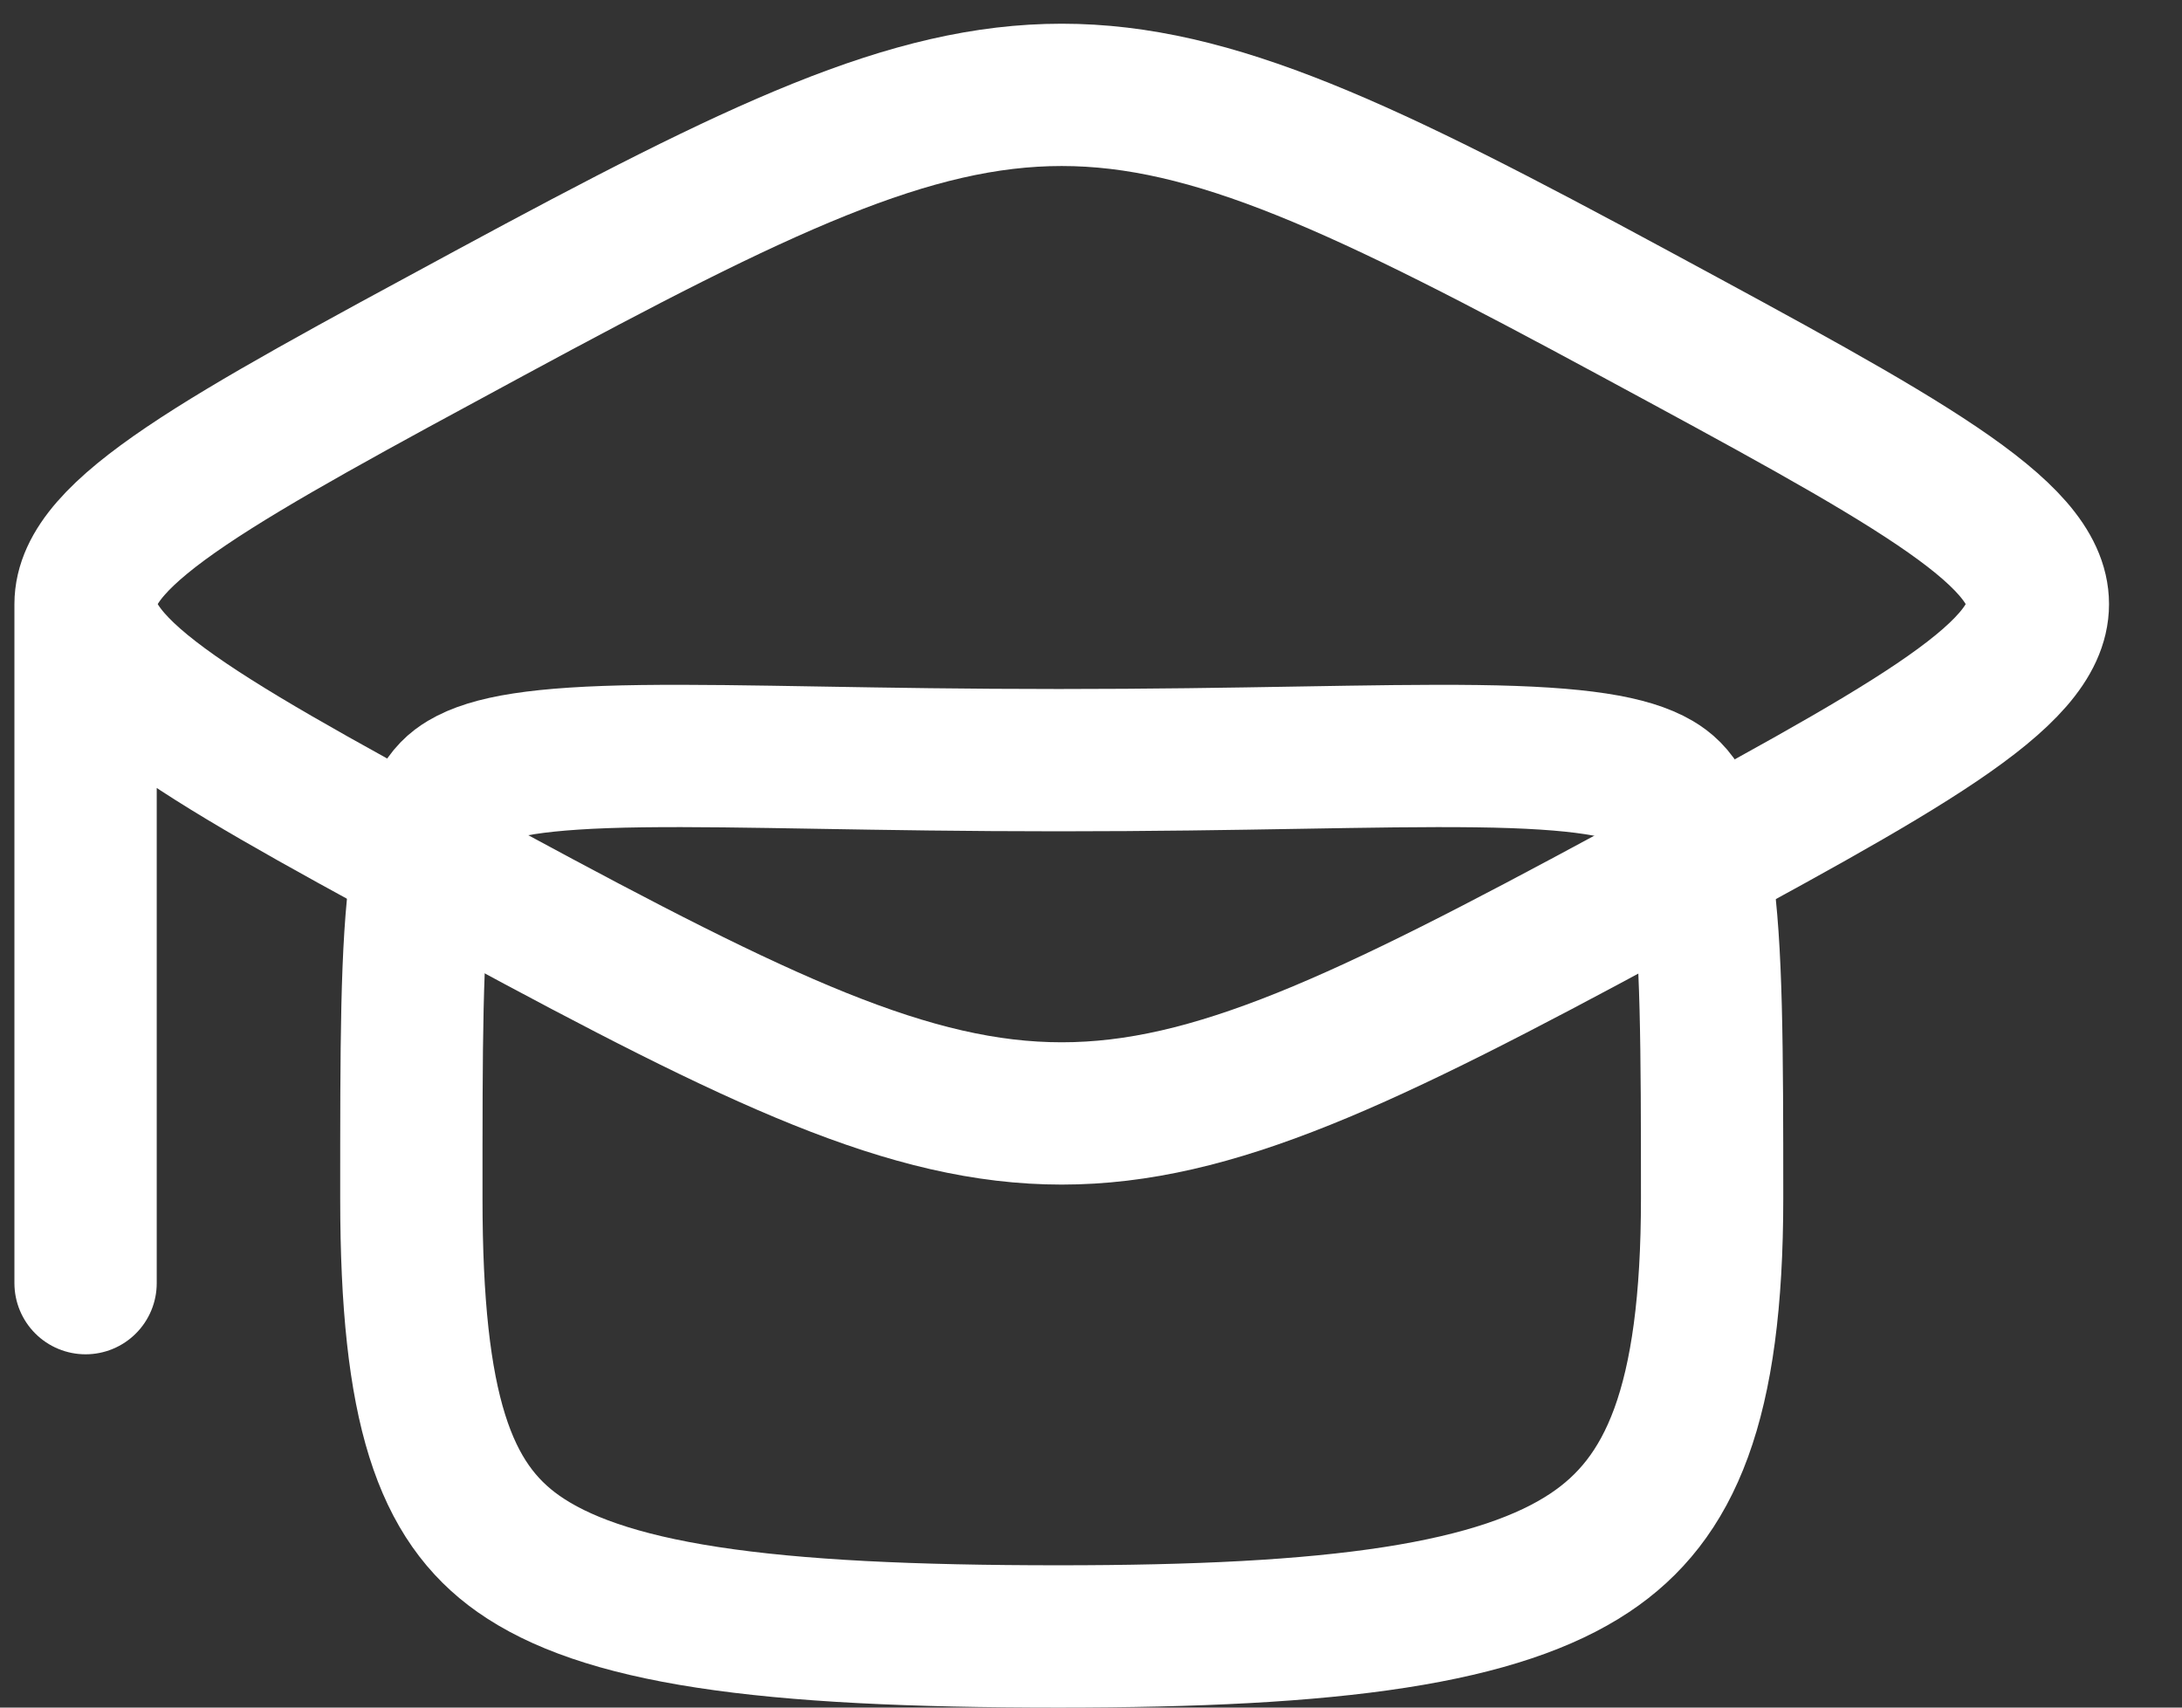 <svg width="23" height="18" viewBox="0 0 23 18" fill="none" xmlns="http://www.w3.org/2000/svg">
<rect x="0" y="0" width="23" height="18" fill="#333333" stroke="none"/>
<path d="M0.902 6.368C0.902 5.601 2.321 4.835 5.16 3.301C10.836 0.233 11.546 0.233 17.223 3.301C22.9 6.368 22.9 6.368 17.223 9.436C11.546 12.504 10.836 12.504 5.16 9.436C2.321 7.902 0.902 7.135 0.902 6.368ZM0.902 6.368L0.902 13.526" stroke="white" stroke-width="1.5" stroke-linecap="round" stroke-linejoin="round"/>
<path d="M11.16 17.25C12.609 17.25 13.772 17.194 14.705 17.049C15.639 16.904 16.293 16.677 16.756 16.369C17.608 15.803 18.047 14.802 18.047 12.632C18.047 11.039 18.044 9.989 17.936 9.262C17.83 8.558 17.653 8.358 17.463 8.246C17.179 8.08 16.658 7.985 15.565 7.971C14.477 7.957 13.131 8.013 11.16 8.013C9.19 8.013 7.849 7.957 6.766 7.971C5.677 7.985 5.167 8.08 4.894 8.243C4.713 8.351 4.54 8.547 4.438 9.256C4.334 9.986 4.336 11.037 4.336 12.632C4.336 14.855 4.686 15.832 5.466 16.38C5.889 16.677 6.512 16.904 7.459 17.049C8.404 17.194 9.611 17.25 11.16 17.25Z" stroke="white" stroke-width="1.5" stroke-linecap="round" stroke-linejoin="round"/>
</svg>
